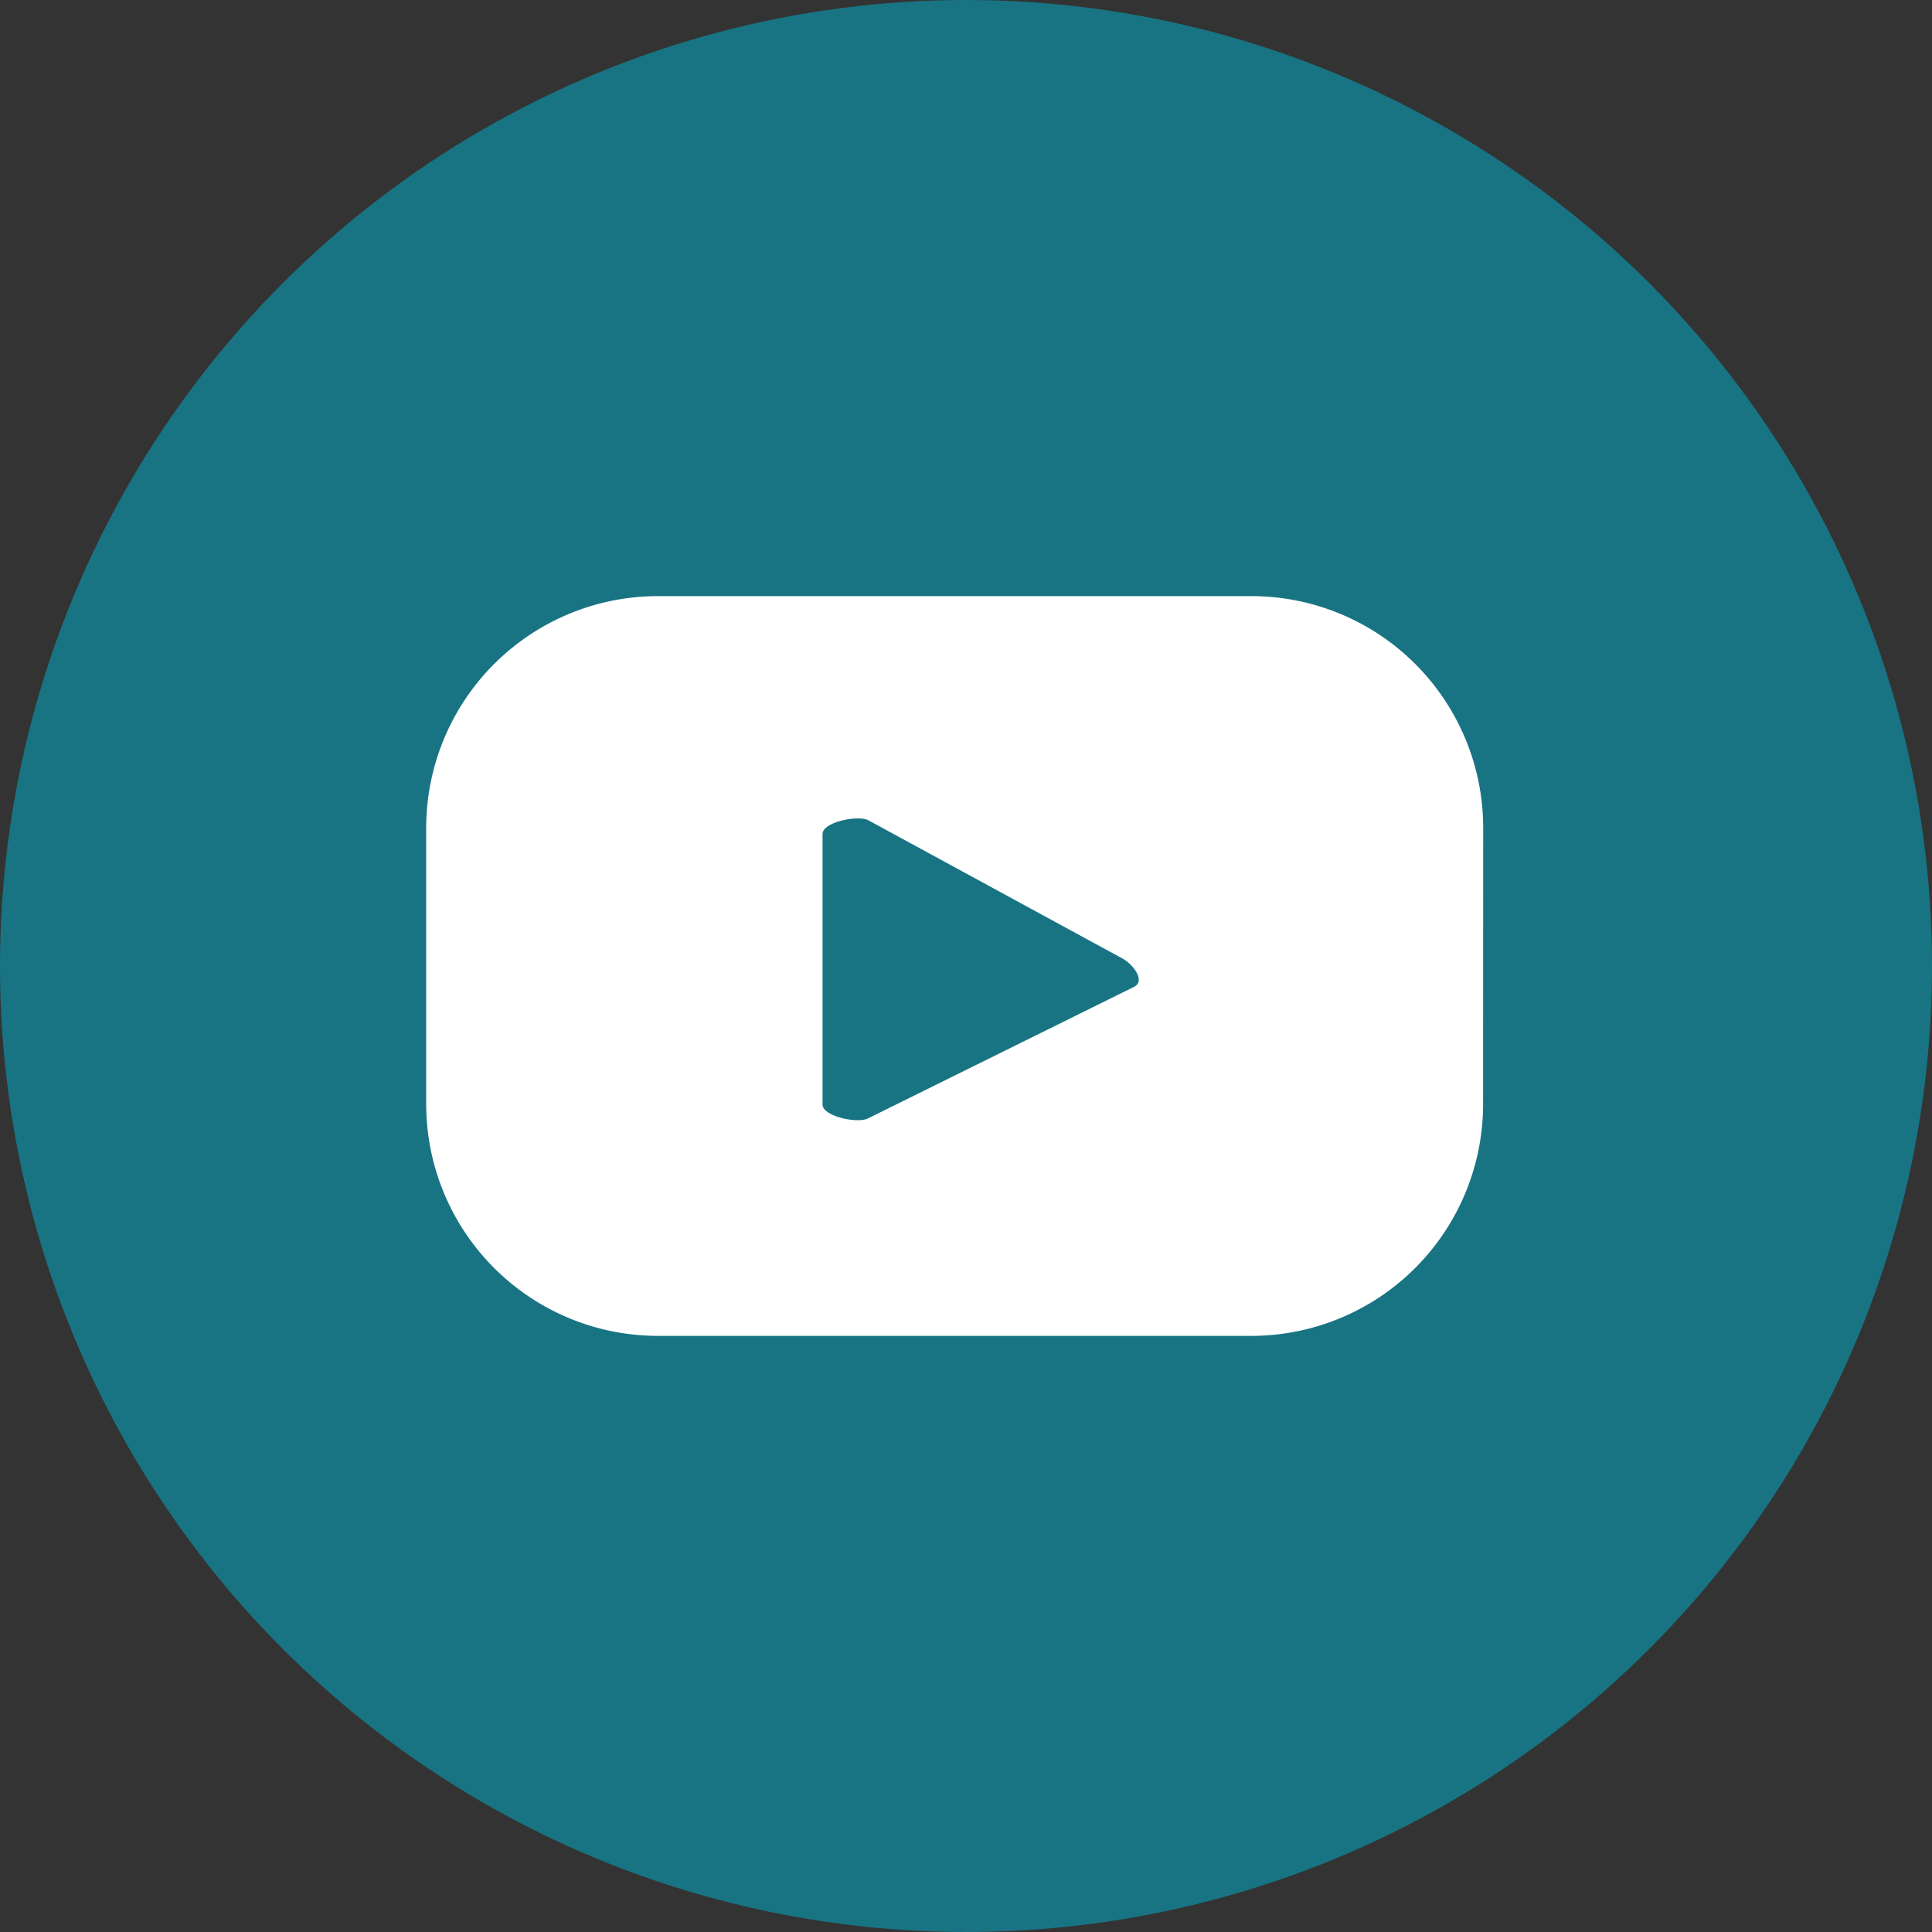 <svg id="Layer_1" data-name="Layer 1" xmlns="http://www.w3.org/2000/svg" viewBox="0 0 200 200"><rect x="0" y="0" width="200" height="200" fill="#333333" stroke="none"/><defs><style>.cls-1{fill:#187483;}.cls-2{fill:#fff;}</style></defs><title>Artboard 4</title><circle class="cls-1" cx="100" cy="100" r="100"/><path class="cls-2" d="M153.54,85.71a24,24,0,0,0-24-24H68.12a24,24,0,0,0-24,24v28.58a24,24,0,0,0,24,24h61.41a24,24,0,0,0,24-24Zm-36.11,16.43L89.89,115.76c-1.08.59-4.74-.19-4.74-1.42v-28c0-1.25,3.69-2,4.77-1.41l26.36,14.34C117.39,99.94,118.55,101.54,117.43,102.14Z"/></svg>